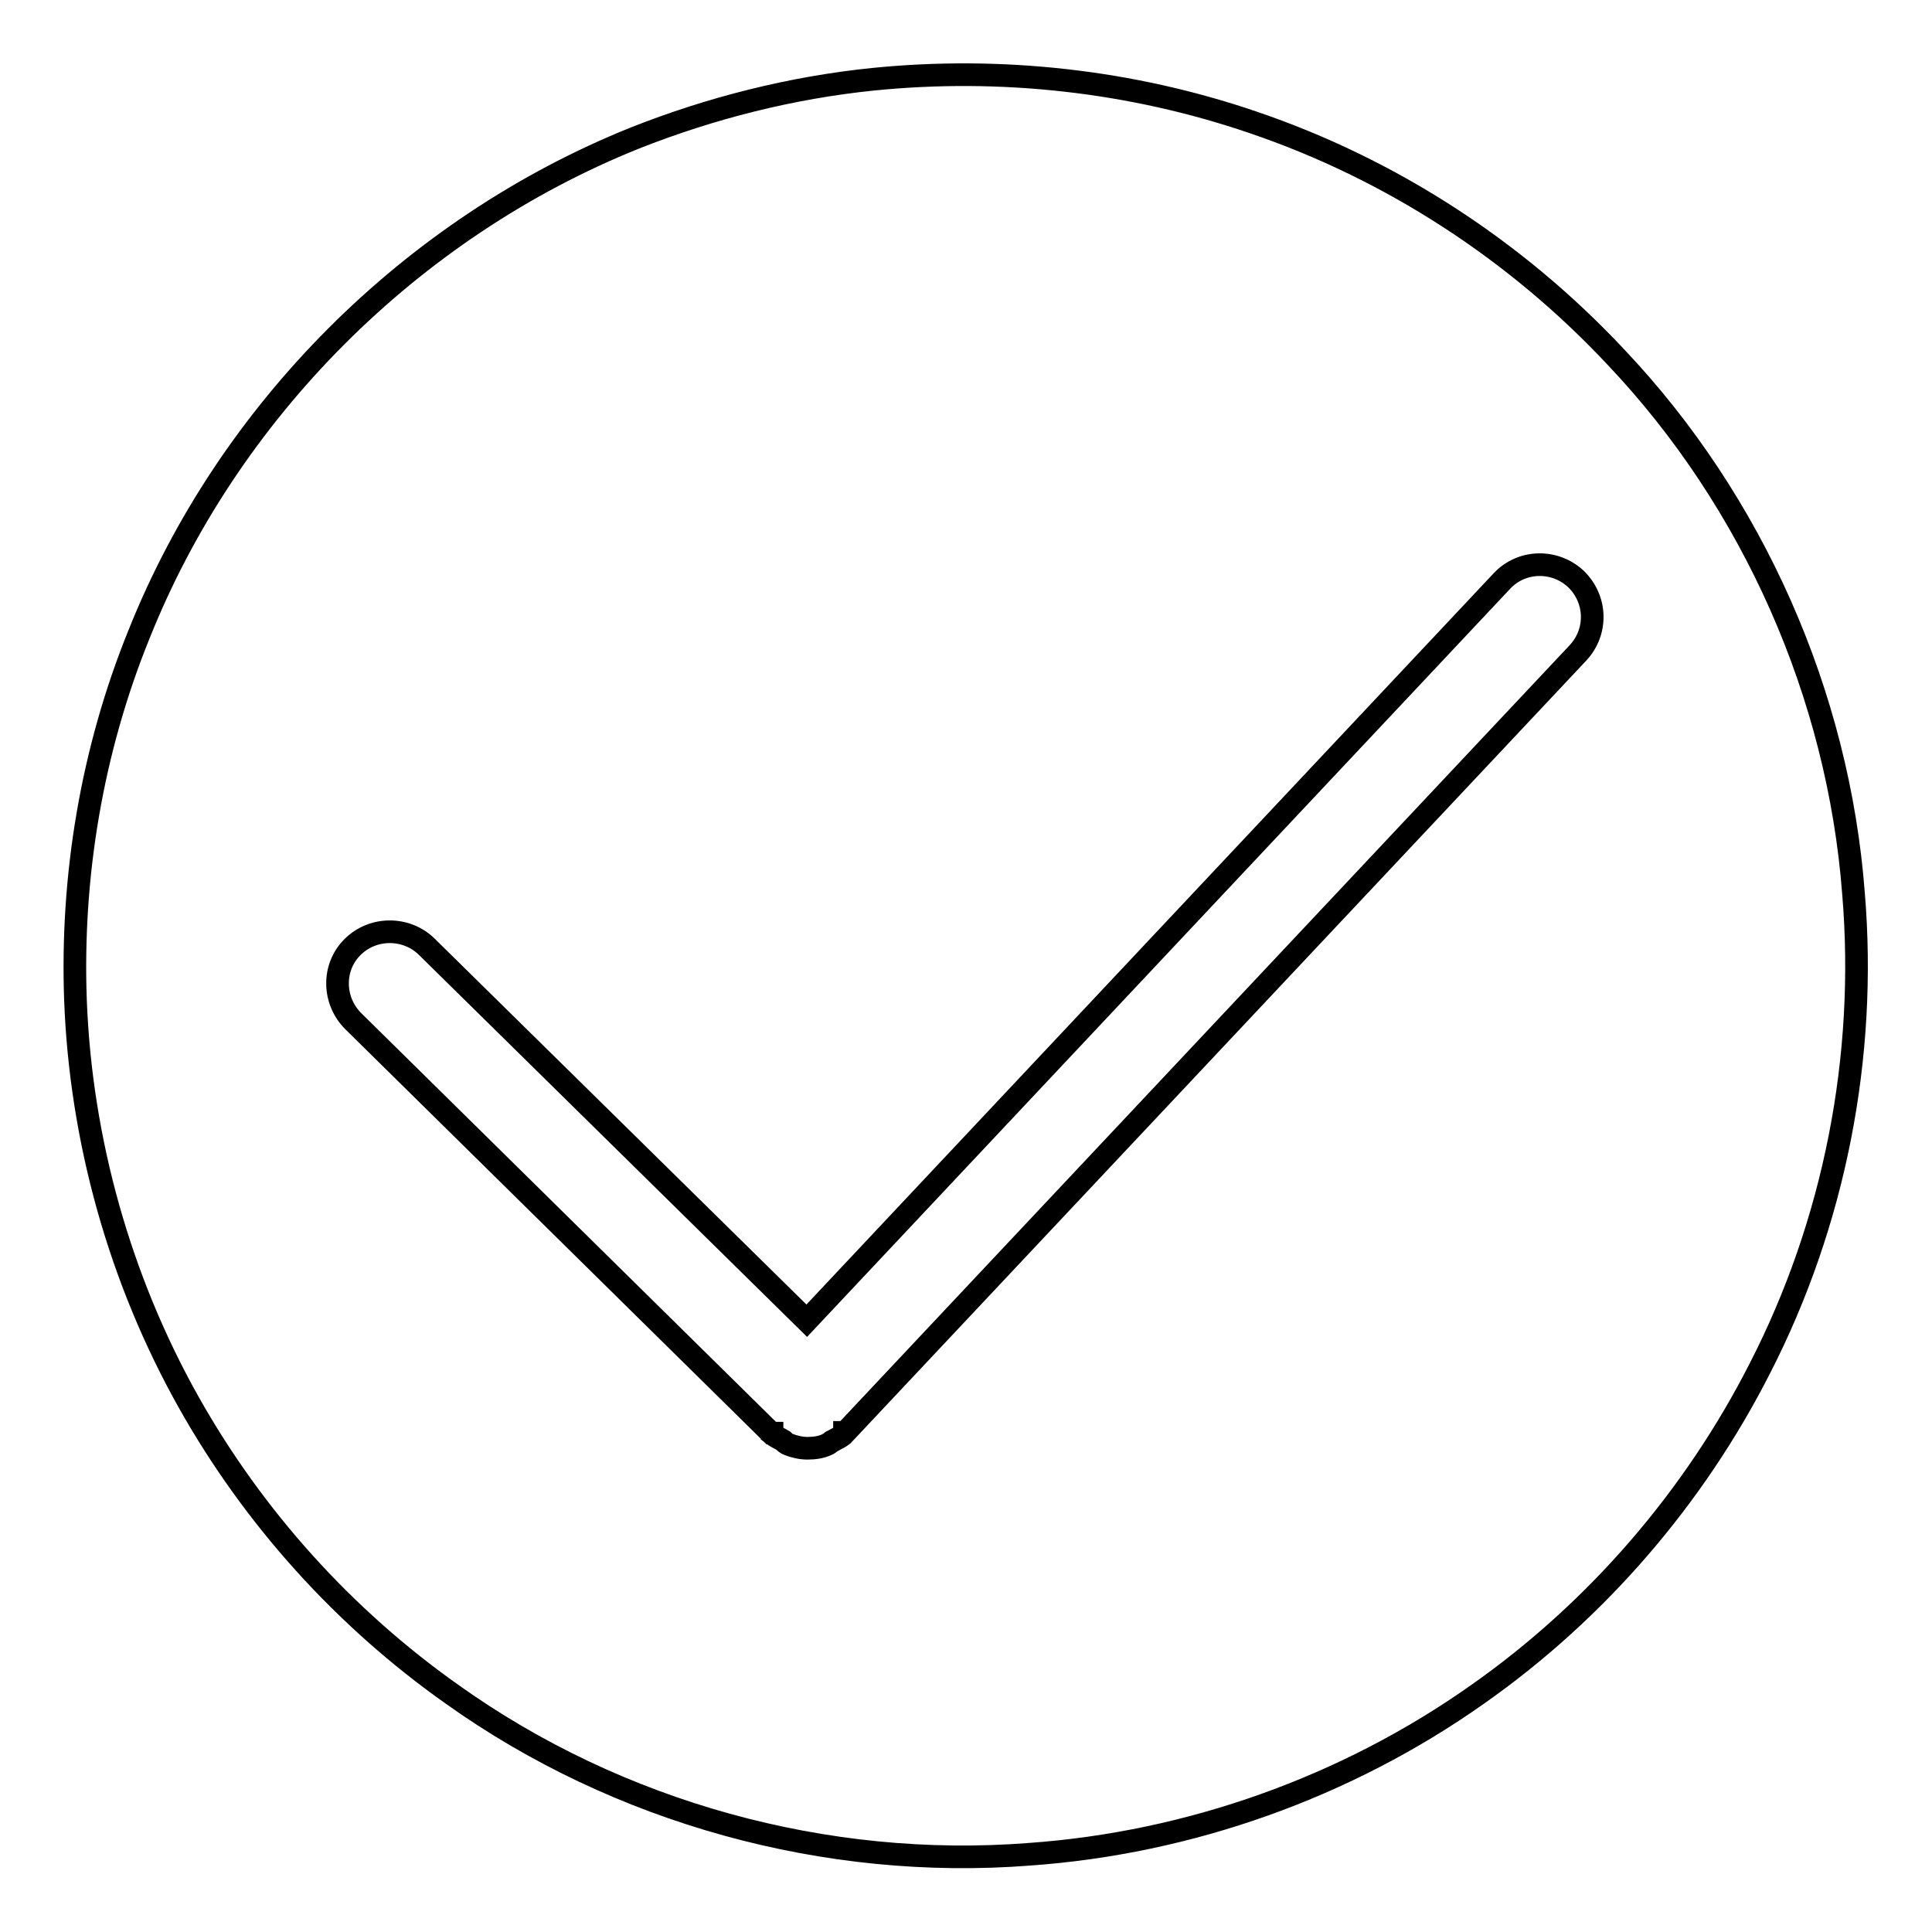 <?xml version="1.0" encoding="utf-8"?>
<!-- Svg Vector Icons : http://www.onlinewebfonts.com/icon -->
<!DOCTYPE svg PUBLIC "-//W3C//DTD SVG 1.1//EN" "http://www.w3.org/Graphics/SVG/1.1/DTD/svg11.dtd">
<svg version="1.1" xmlns="http://www.w3.org/2000/svg" xmlns:xlink="http://www.w3.org/1999/xlink" x="0px" y="0px" viewBox="0 0 256 256" enable-background="new 0 0 256 256" xml:space="preserve">
<g><g><path stroke-width="3" fill-opacity="0" stroke="#000000"  d="M245.6,118.4c-2-26.3-13.3-51.9-31.5-71.1c-13.2-14.1-29.8-24.9-48.1-31.1c-16.1-5.5-33.4-7.4-50.3-5.7c-10.8,1.1-21.5,3.8-31.6,7.8C54.5,30.2,30.2,54.5,18.4,84.1c-6.2,15.3-9,31.9-8.4,48.4c0.7,18.6,5.9,37.1,15,53.3c8.6,15.3,20.6,28.6,34.9,38.7c22,15.7,49.6,23.3,76.5,21.2c21.2-1.5,42-8.9,59.4-21.2c15.8-11.1,28.7-26.1,37.4-43.2C243.1,162,247.4,140,245.6,118.4z M209.1,86.5L112,189.8c0,0,0,0-0.1,0c0,0,0,0,0,0.1c-0.4,0.5-1,0.7-1.5,1c-0.3,0.1-0.5,0.4-0.8,0.5c-0.8,0.4-1.8,0.5-2.6,0.5c-0.9,0-1.7-0.2-2.5-0.5c-0.3-0.1-0.5-0.3-0.7-0.5c-0.5-0.3-1-0.5-1.5-0.9c0,0,0,0,0-0.1c0,0,0,0-0.1,0l-55.4-54.6c-2.7-2.7-2.8-7.1-0.1-9.8c2.7-2.7,7.1-2.7,9.8-0.1l50.4,49.6L199,77c2.6-2.8,7-2.9,9.8-0.3l0,0C211.6,79.4,211.7,83.7,209.1,86.5z"/></g></g>
</svg>